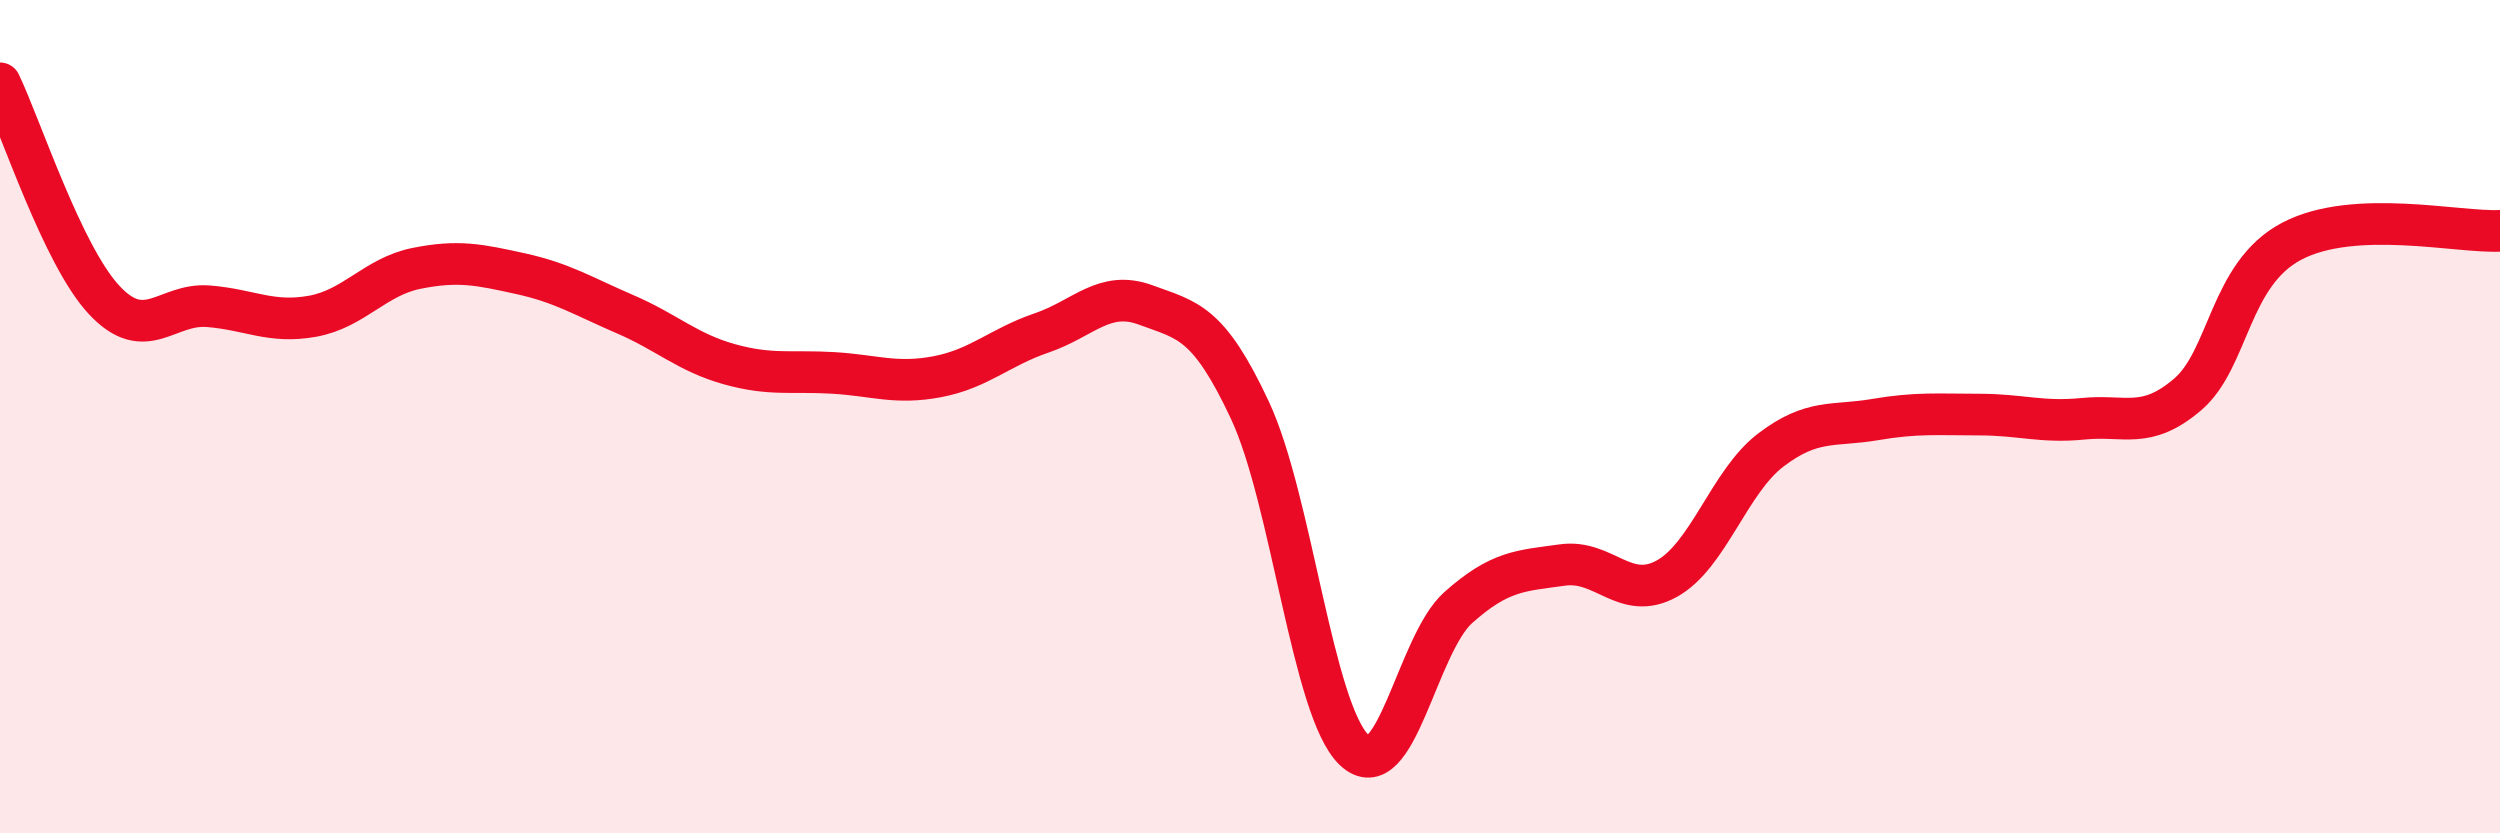 
    <svg width="60" height="20" viewBox="0 0 60 20" xmlns="http://www.w3.org/2000/svg">
      <path
        d="M 0,2 C 0.5,3.04 1.5,6.13 2.5,7.2 C 3.5,8.27 4,7.27 5,7.35 C 6,7.43 6.5,7.77 7.5,7.59 C 8.5,7.41 9,6.64 10,6.44 C 11,6.24 11.5,6.35 12.5,6.57 C 13.5,6.79 14,7.11 15,7.54 C 16,7.97 16.5,8.46 17.5,8.74 C 18.5,9.02 19,8.89 20,8.95 C 21,9.01 21.5,9.23 22.5,9.04 C 23.5,8.85 24,8.33 25,7.99 C 26,7.65 26.5,6.95 27.5,7.32 C 28.5,7.69 29,7.71 30,9.85 C 31,11.99 31.5,17.05 32.5,18 C 33.5,18.95 34,15.47 35,14.58 C 36,13.69 36.5,13.7 37.5,13.56 C 38.5,13.42 39,14.44 40,13.89 C 41,13.34 41.5,11.56 42.5,10.8 C 43.5,10.04 44,10.24 45,10.07 C 46,9.9 46.5,9.95 47.5,9.95 C 48.5,9.95 49,10.15 50,10.05 C 51,9.95 51.5,10.32 52.5,9.47 C 53.5,8.62 53.5,6.58 55,5.79 C 56.5,5 59,5.59 60,5.54L60 20L0 20Z"
        fill="#EB0A25"
        opacity="0.1"
        stroke-linecap="round"
        stroke-linejoin="round"
      />
      <path
        d="M 0,2 C 0.5,3.04 1.5,6.13 2.5,7.2 C 3.5,8.27 4,7.27 5,7.35 C 6,7.43 6.5,7.77 7.5,7.59 C 8.5,7.41 9,6.64 10,6.44 C 11,6.24 11.5,6.35 12.5,6.57 C 13.5,6.79 14,7.11 15,7.54 C 16,7.97 16.5,8.46 17.5,8.74 C 18.5,9.02 19,8.89 20,8.95 C 21,9.01 21.5,9.23 22.5,9.04 C 23.5,8.85 24,8.33 25,7.99 C 26,7.65 26.5,6.95 27.5,7.32 C 28.5,7.69 29,7.71 30,9.85 C 31,11.99 31.5,17.05 32.5,18 C 33.5,18.95 34,15.47 35,14.58 C 36,13.69 36.5,13.7 37.5,13.56 C 38.5,13.42 39,14.44 40,13.89 C 41,13.34 41.5,11.56 42.5,10.8 C 43.5,10.04 44,10.24 45,10.07 C 46,9.9 46.5,9.95 47.5,9.95 C 48.5,9.95 49,10.15 50,10.05 C 51,9.95 51.5,10.32 52.5,9.47 C 53.5,8.62 53.5,6.58 55,5.79 C 56.5,5 59,5.59 60,5.54"
        stroke="#EB0A25"
        stroke-width="1"
        fill="none"
        stroke-linecap="round"
        stroke-linejoin="round"
      />
    </svg>
  